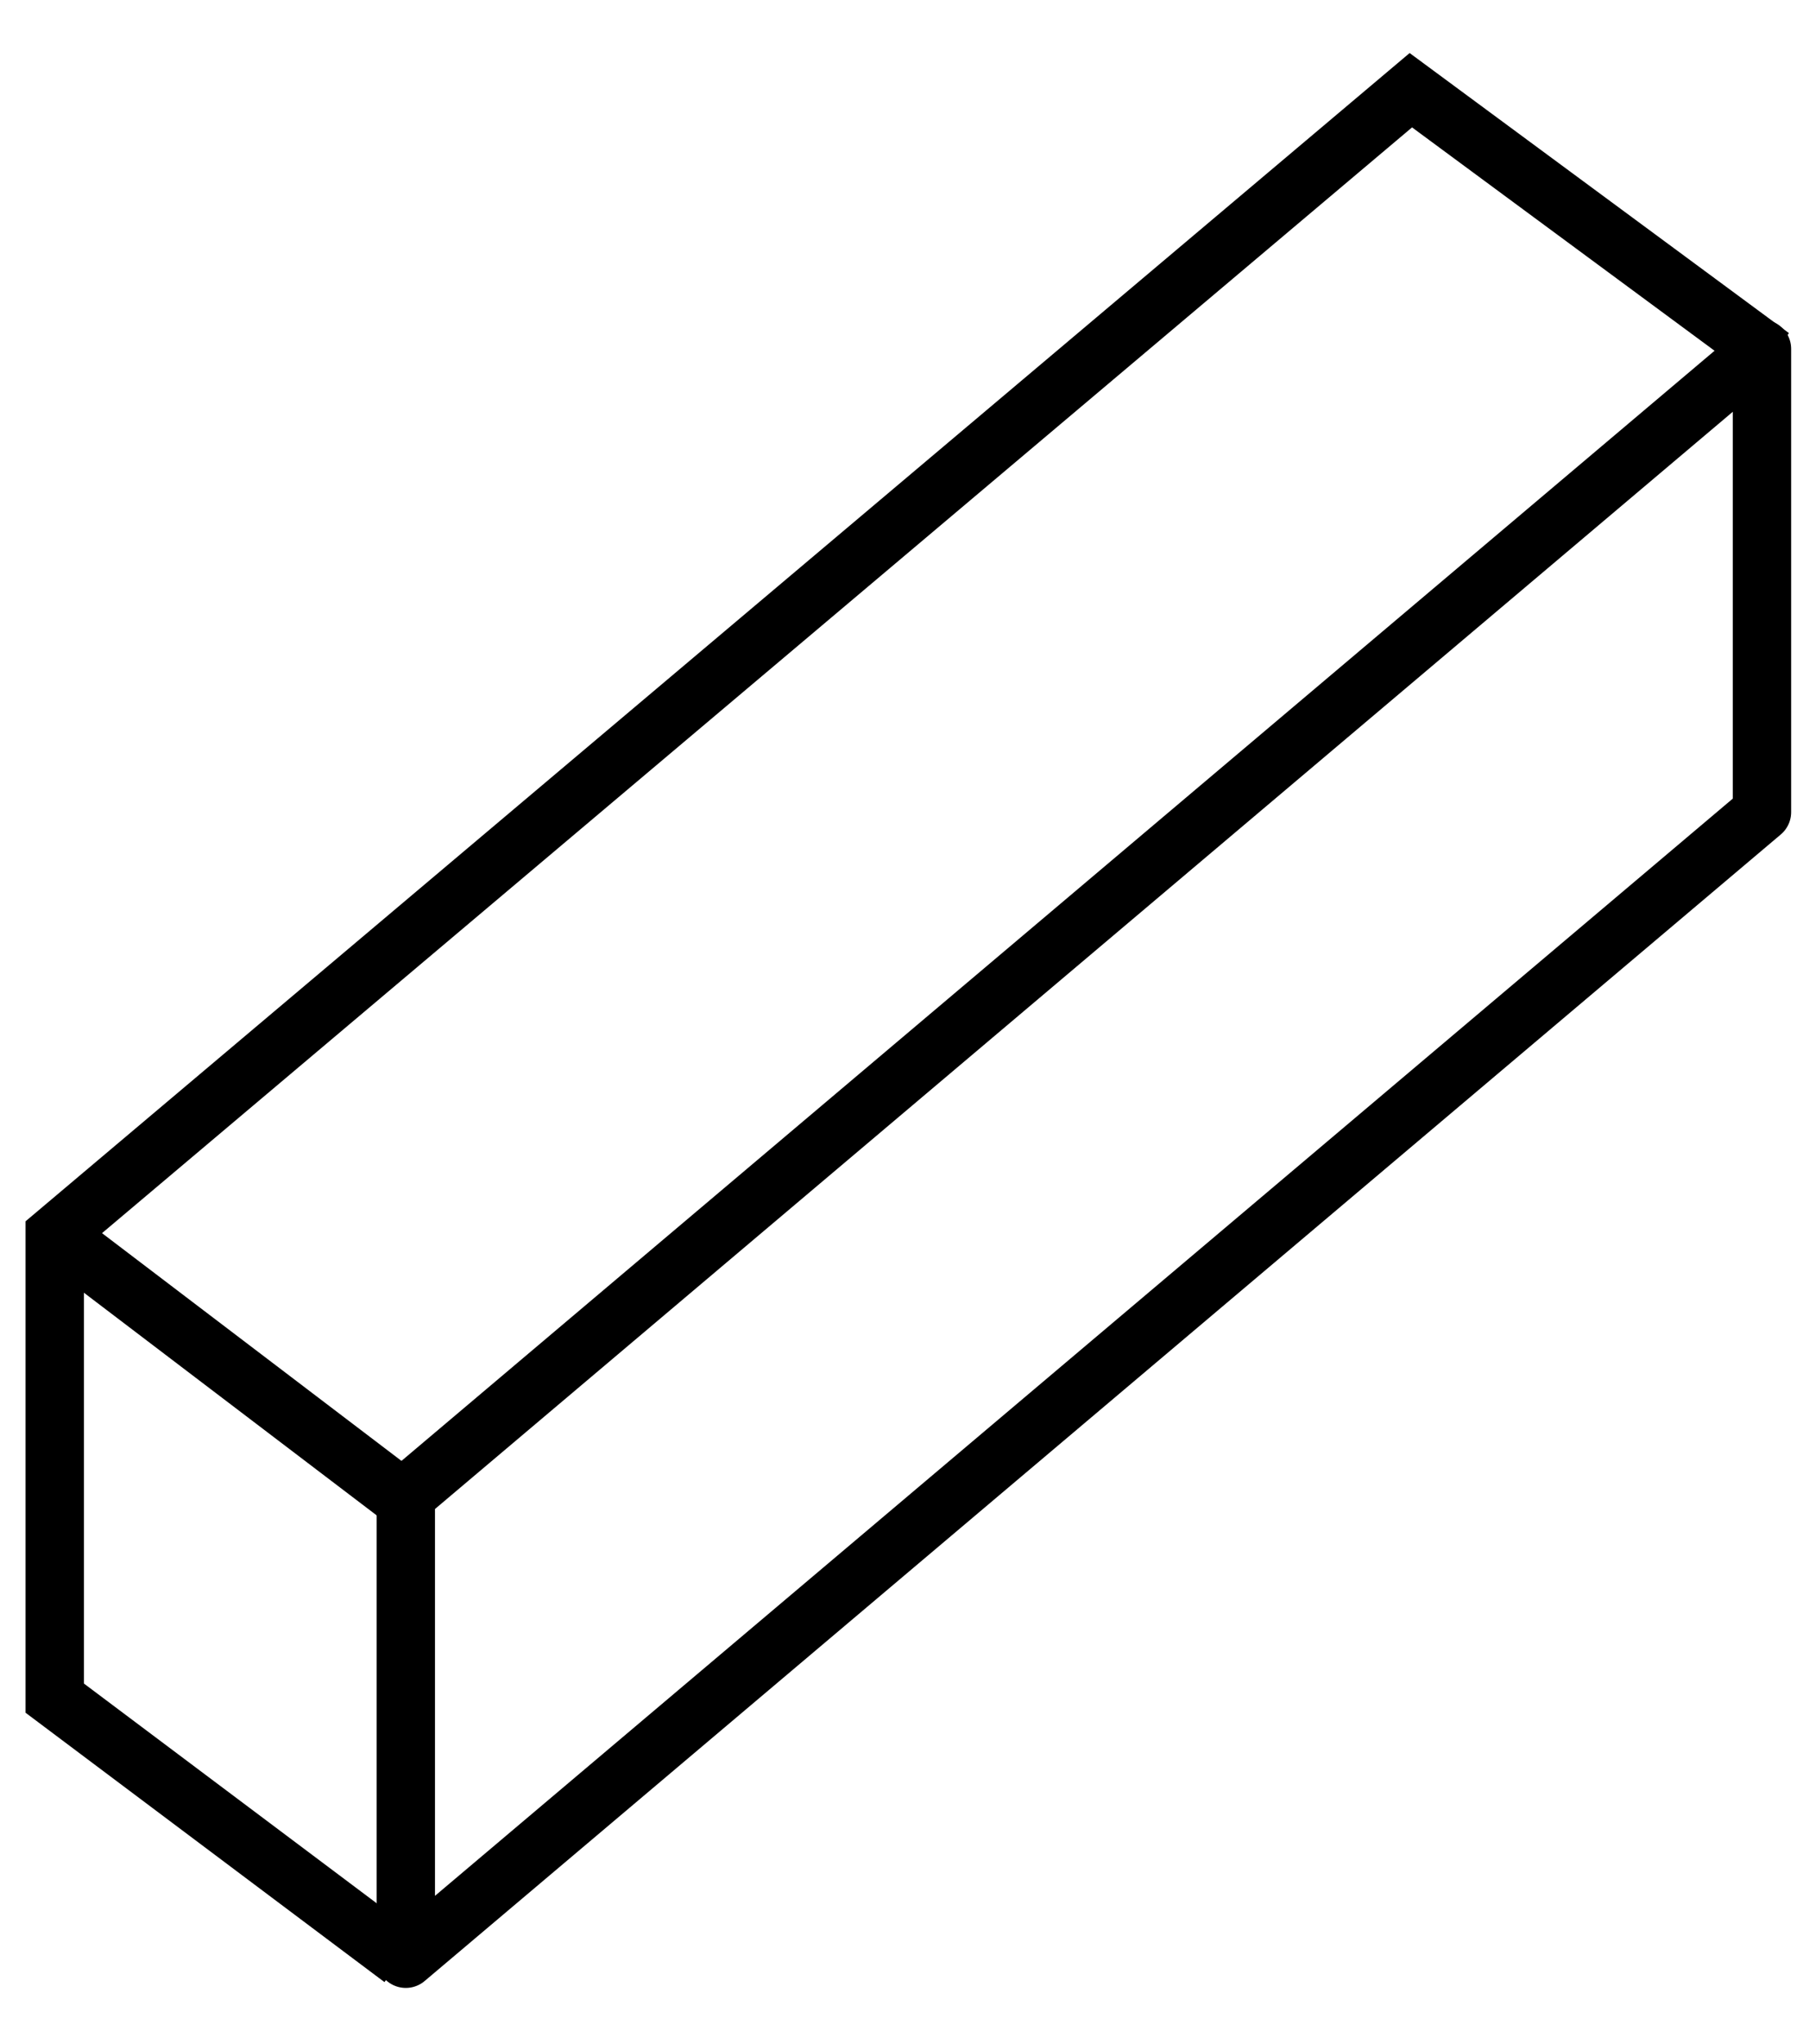<svg width="31" height="35" viewBox="0 0 31 35" fill="none" xmlns="http://www.w3.org/2000/svg">
<path d="M6.954 33.545L30.194 13.909V5.975L6.954 25.611V33.545Z" stroke="black" stroke-miterlimit="10" stroke-linecap="round" stroke-linejoin="round"/>
<path d="M6.888 33.545L0.938 29.082V21.148L24.177 1.545L30.359 6.107" stroke="black" stroke-miterlimit="10"/>
<path d="M1.004 21.181L6.789 25.578" stroke="black" stroke-miterlimit="10"/>
</svg>
